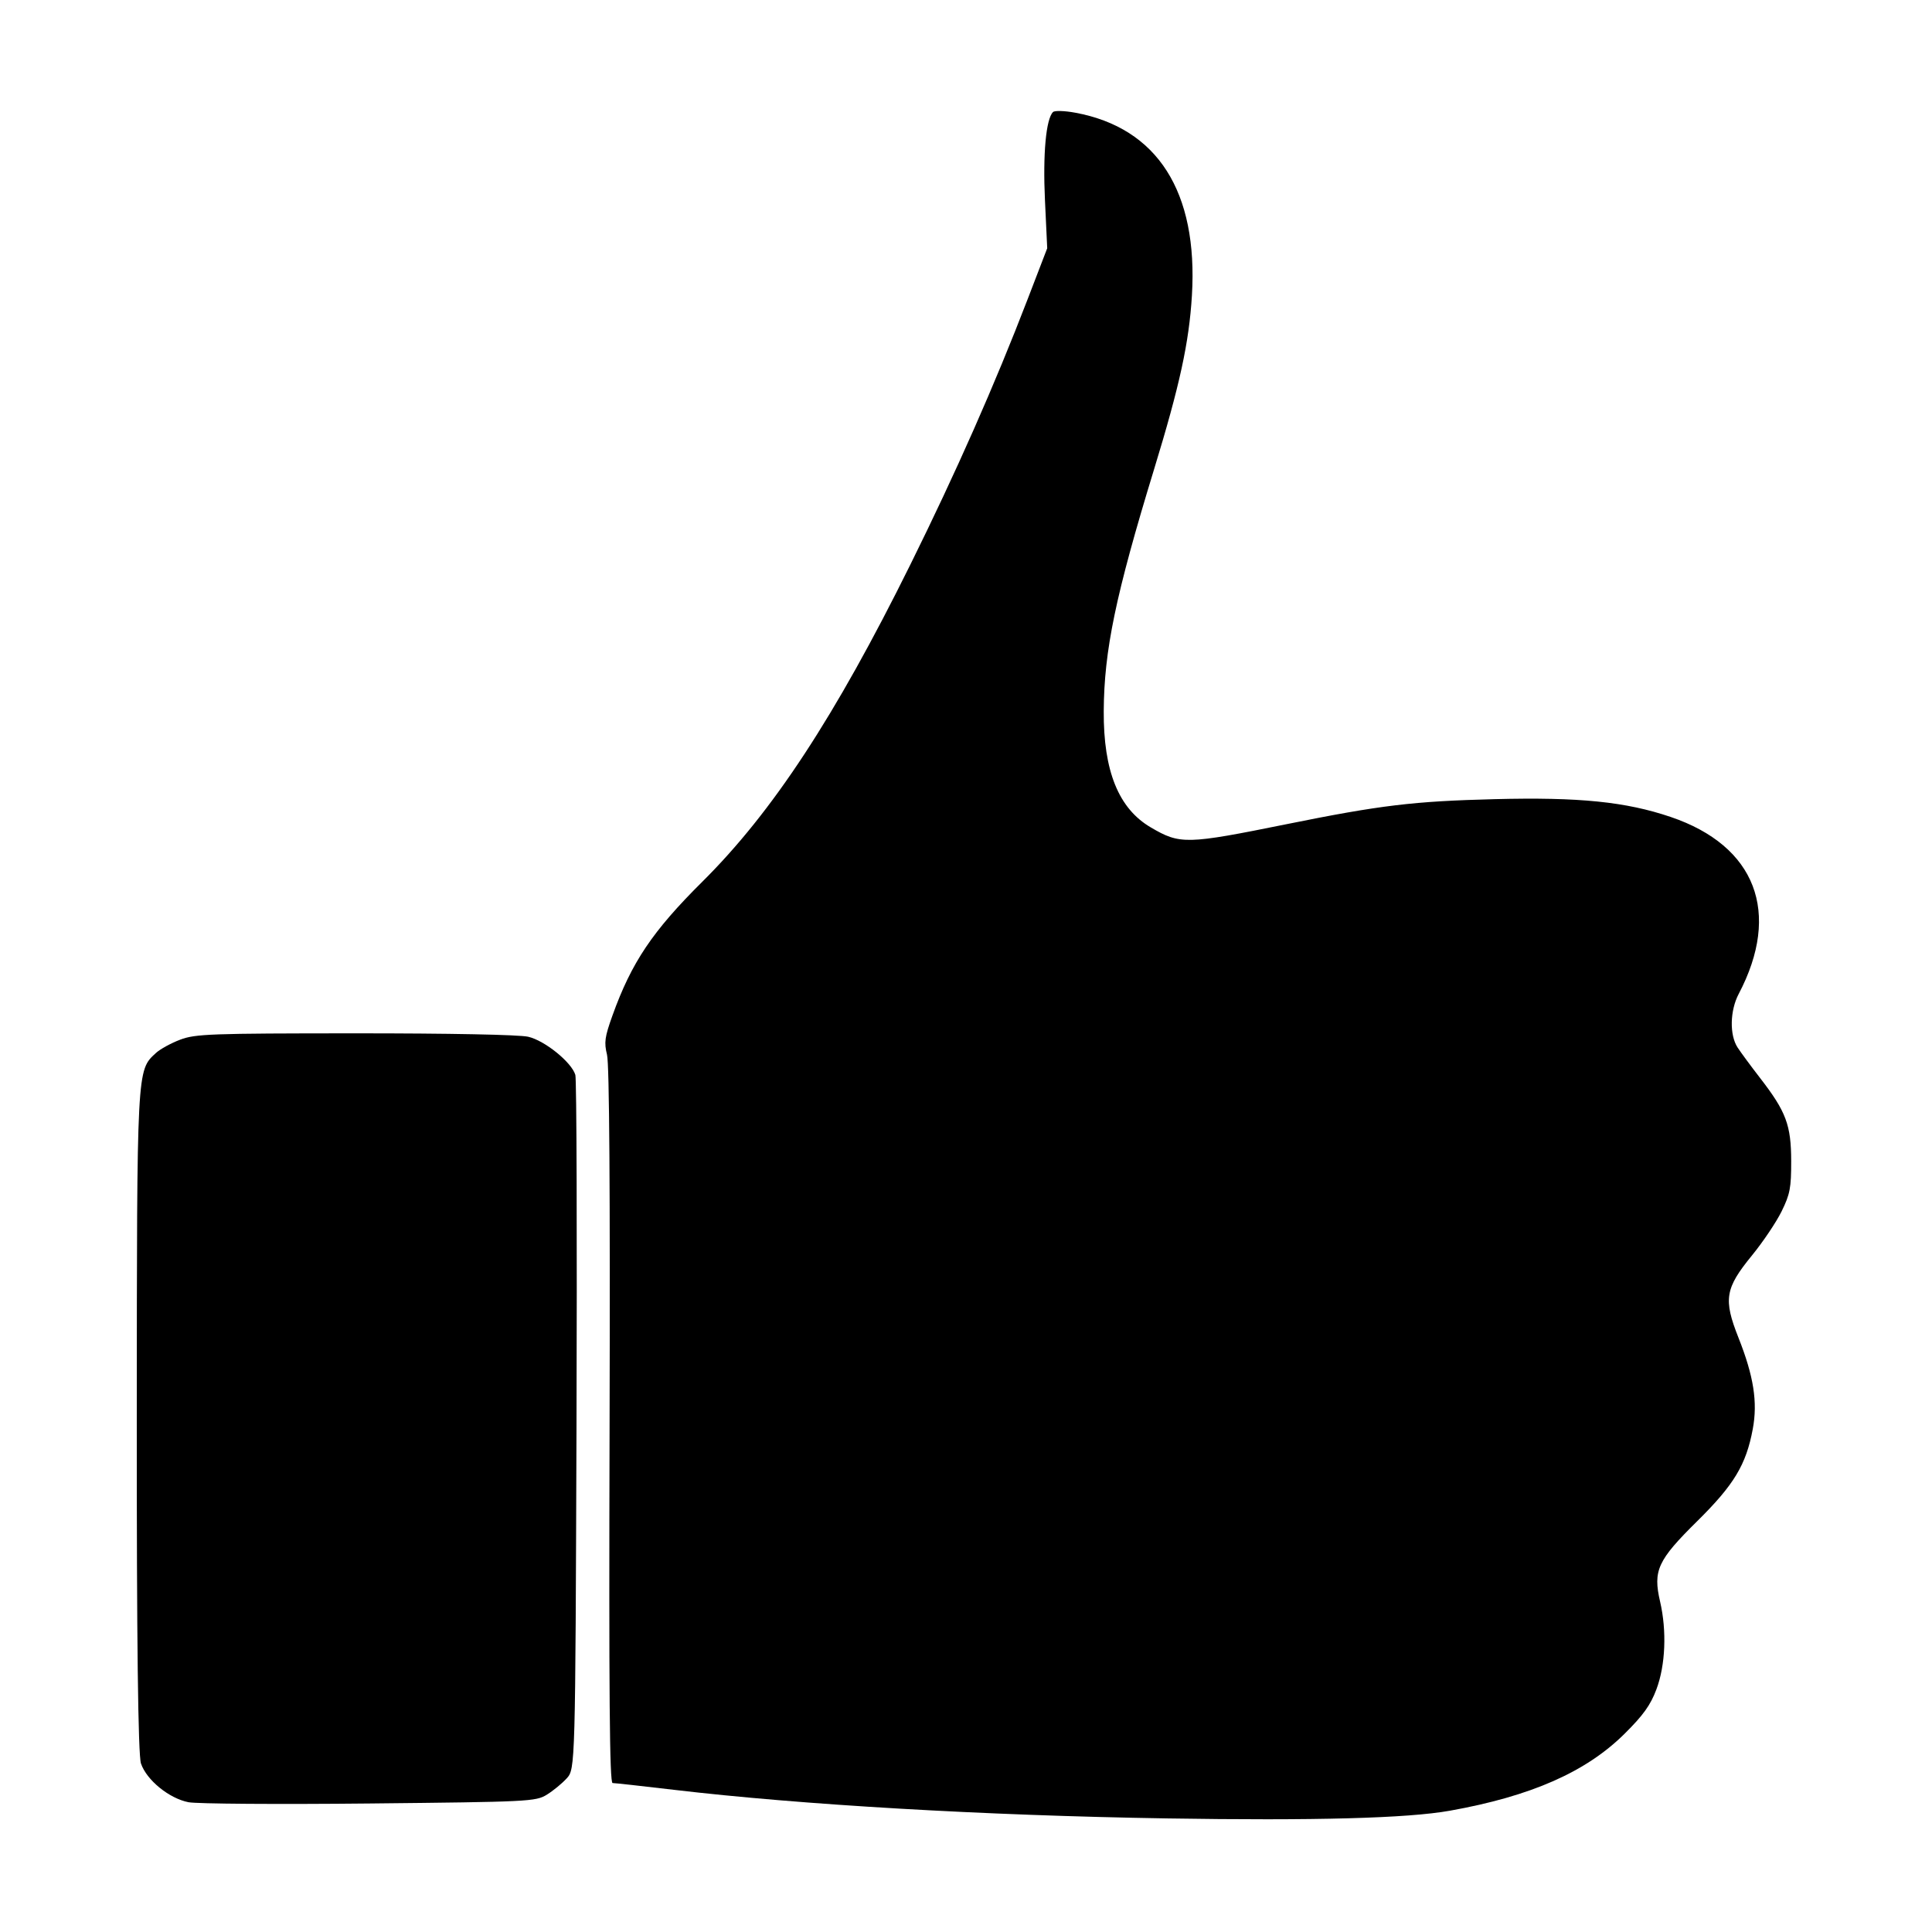 <svg enable-background="new 0 0 478.2 478.2" version="1.1" viewBox="0 0 478.2 478.2" xmlns="http://www.w3.org/2000/svg">
 <path d="m288.57 450.08c-44.796-0.713-90.282-3.355-121.74-7.071-7.824-0.924-14.667-1.68-15.206-1.68-0.741 4e-5 -0.923-21.61-0.744-88.364 0.158-58.656-0.055-89.553-0.632-91.9-0.75-3.049-0.566-4.384 1.342-9.701 4.723-13.162 9.905-20.875 22.278-33.16 17.359-17.234 32.837-40.833 51.457-78.452 11.362-22.956 20.893-44.526 29.042-65.726l4.836-12.581-0.558-11.882c-0.537-11.434 0.252-20.09 1.99-21.827 0.404-0.404 2.857-0.331 5.541 0.166 20.314 3.755 30.388 19.553 28.843 45.232-0.7 11.632-3.008 22.238-9.36 42.999-9.537 31.176-12.384 44.856-12.466 59.9-0.081 14.811 3.673 24.088 11.634 28.754 7.284 4.269 8.771 4.233 33.685-0.804 23.22-4.694 31.324-5.668 51.458-6.181 20.88-0.532 32.434 0.636 43.546 4.403 21.058 7.138 27.42 23.688 16.84 43.806-2.172 4.13-2.298 10.157-0.277 13.256 0.81 1.242 3.329 4.658 5.6 7.592 6.407 8.28 7.655 11.618 7.669 20.519 0.011 6.638-0.287 8.202-2.37 12.444-1.31 2.669-4.621 7.592-7.357 10.94-6.642 8.129-7.086 10.834-3.331 20.313 3.781 9.546 4.789 15.967 3.553 22.617-1.647 8.855-4.637 13.816-13.75 22.812-9.814 9.688-10.98 12.213-9.196 19.906 1.687 7.271 1.333 15.758-0.906 21.721-1.472 3.921-3.249 6.4-7.885 11.001-9.528 9.455-23.152 15.458-43.224 19.044-10.508 1.877-33.282 2.494-70.317 1.905z" fill="#000000"/>
 <path d="m46.665 446.08c-4.798-0.933-10.38-5.477-11.772-9.584-0.718-2.118-1.064-30.641-1.038-85.428 0.042-87.086-0.012-86.057 4.741-90.437 1.045-0.963 3.752-2.448 6.017-3.3 3.764-1.416 7.478-1.551 43.234-1.563 23.343-8e-3 40.633 0.331 42.876 0.842 4.102 0.934 10.753 6.31 11.686 9.447 0.314 1.056 0.442 40.137 0.283 86.848-0.285 84.277-0.304 84.946-2.41 87.258-1.167 1.281-3.401 3.112-4.963 4.069-2.729 1.671-4.459 1.756-43.86 2.161-22.56 0.232-42.718 0.092-44.794-0.312z" fill="#000000"/>
</svg>
